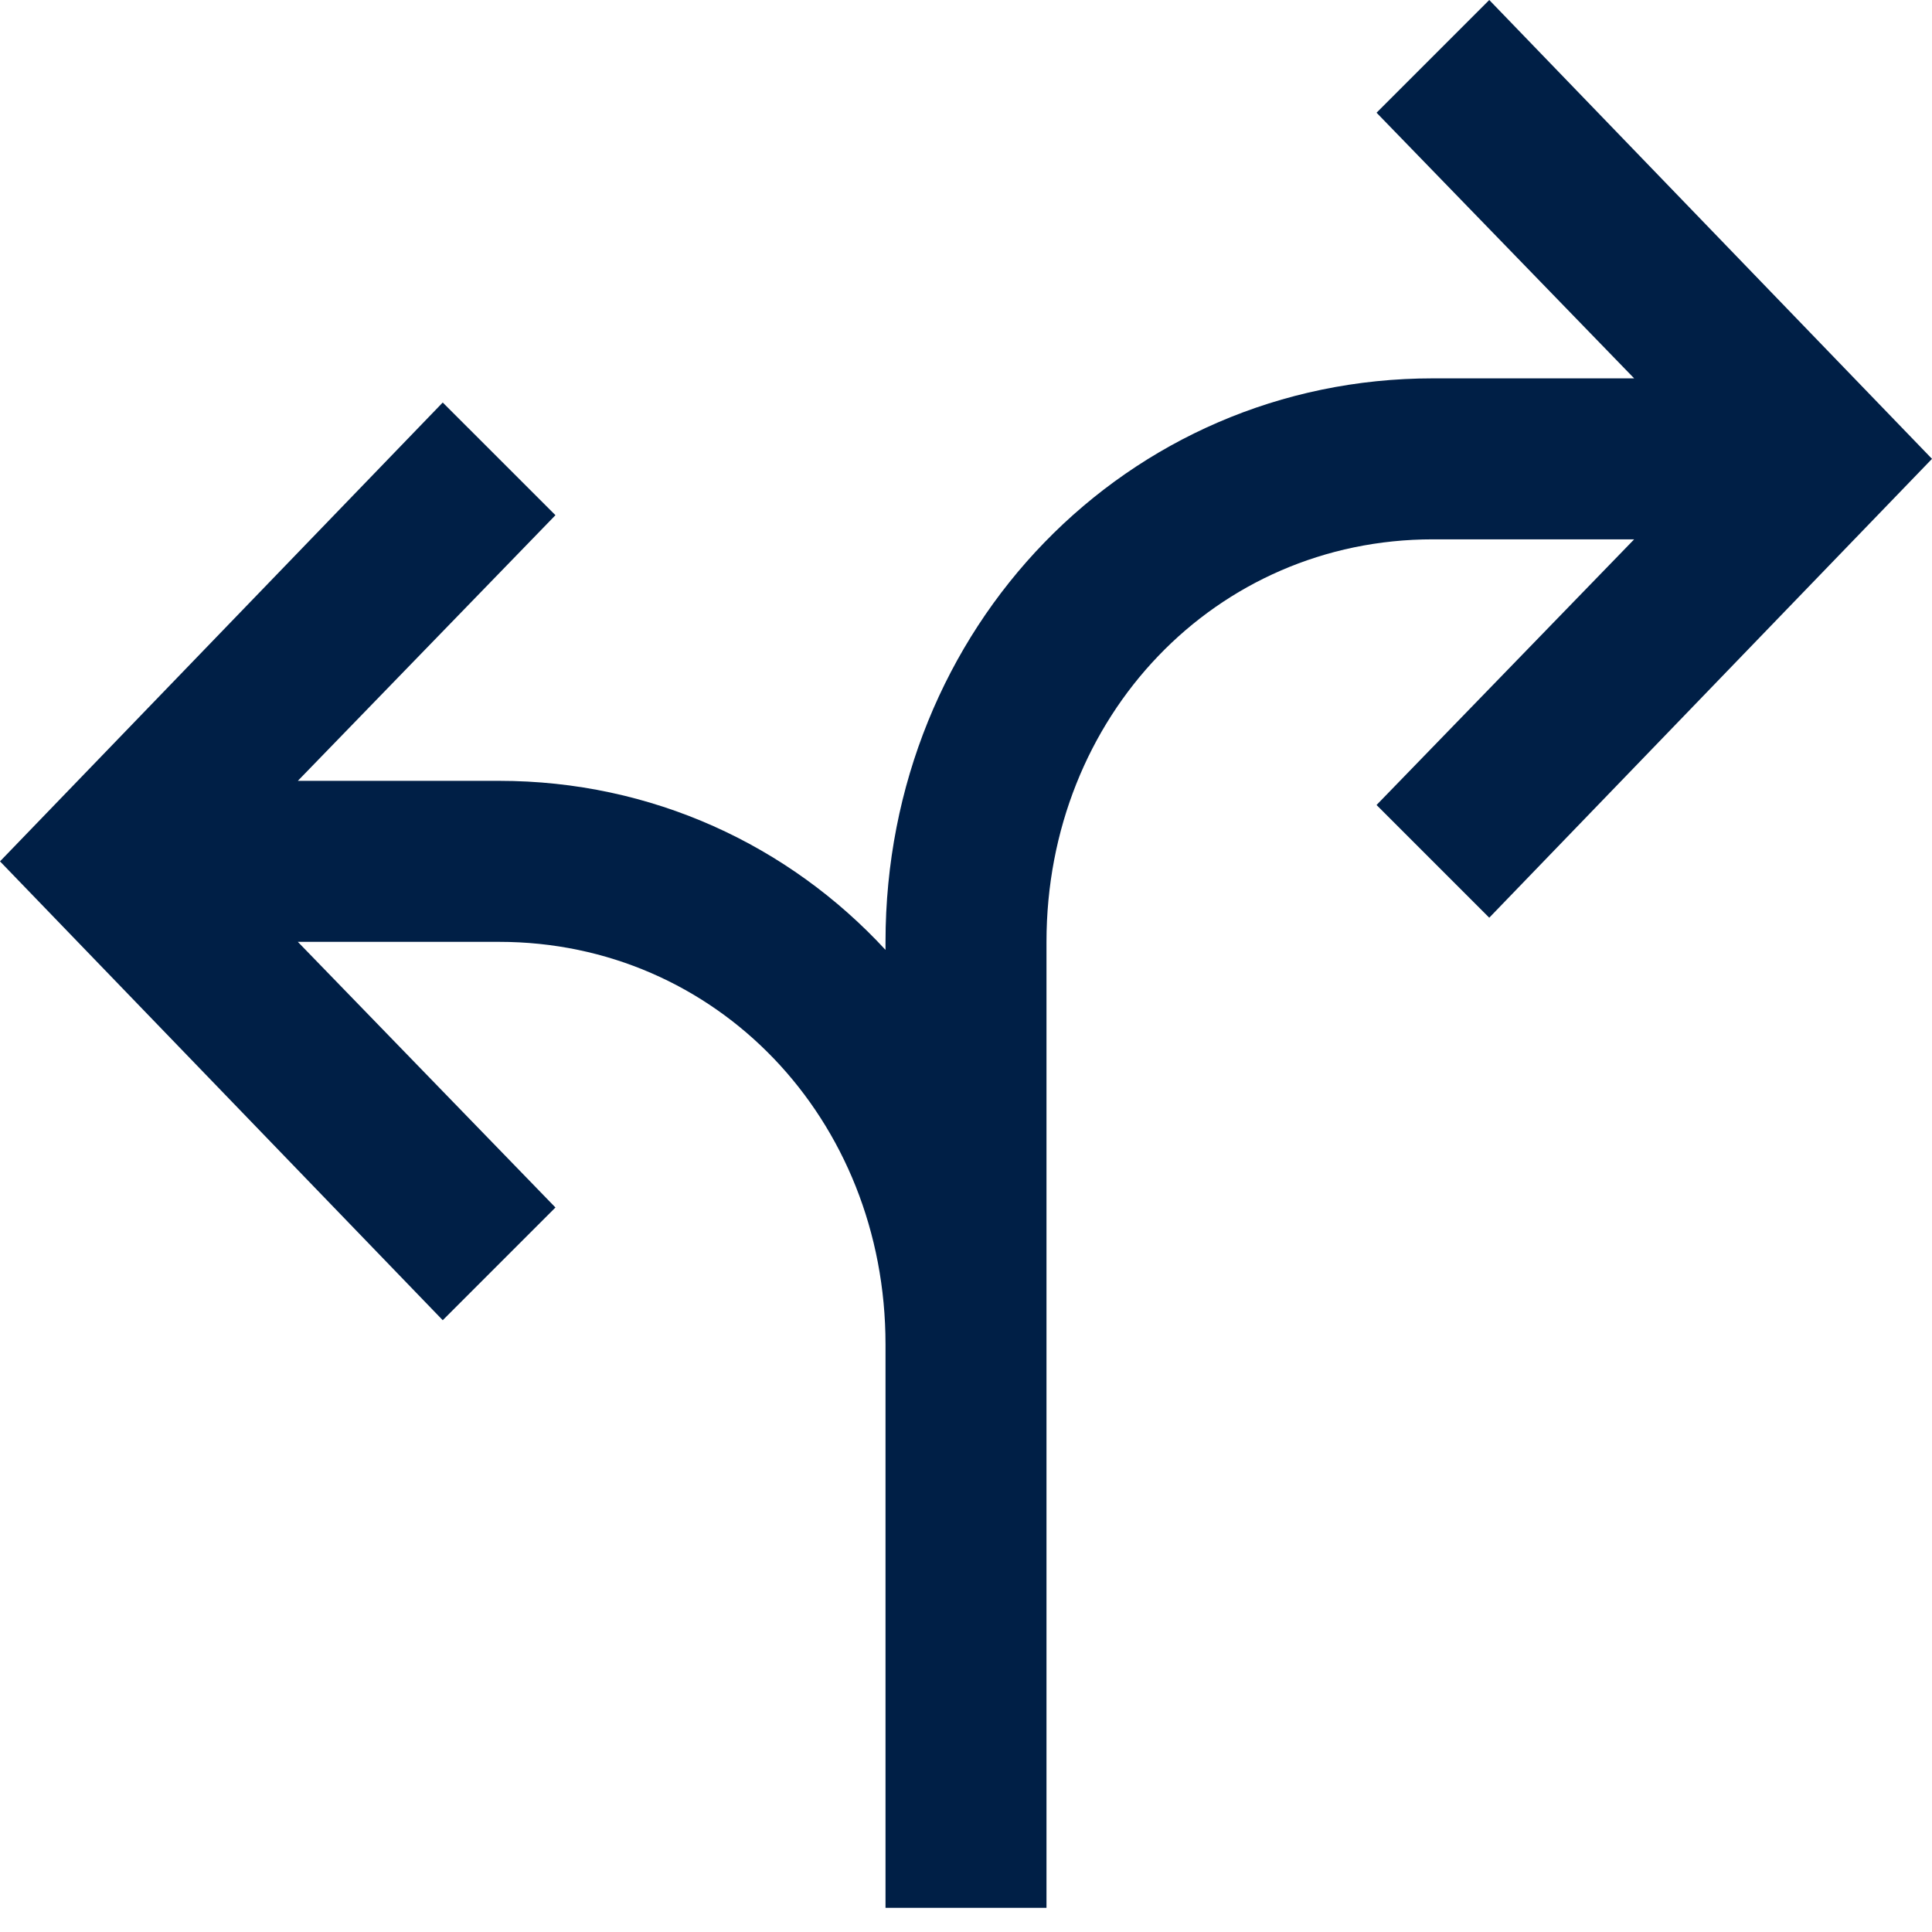 <?xml version="1.0" encoding="UTF-8"?>
<svg xmlns="http://www.w3.org/2000/svg" width="56" height="56" viewBox="0 0 56 56" fill="none">
  <path d="M30.333 55.3H25.667V38.967C25.667 32.433 20.767 27.3 14.467 27.3H8.633L16.1 35L12.833 38.267L0 24.967L12.833 11.667L16.1 14.933L8.633 22.633H14.467C18.9 22.633 22.867 24.5 25.667 27.533V27.3C25.667 18.2 32.667 10.967 41.533 10.967H47.367L39.9 3.267L43.167 0L56 13.3L43.167 26.6L39.9 23.333L47.367 15.633H41.533C35.233 15.633 30.333 20.767 30.333 27.3V55.3Z" fill="#001F46"></path>
</svg>
